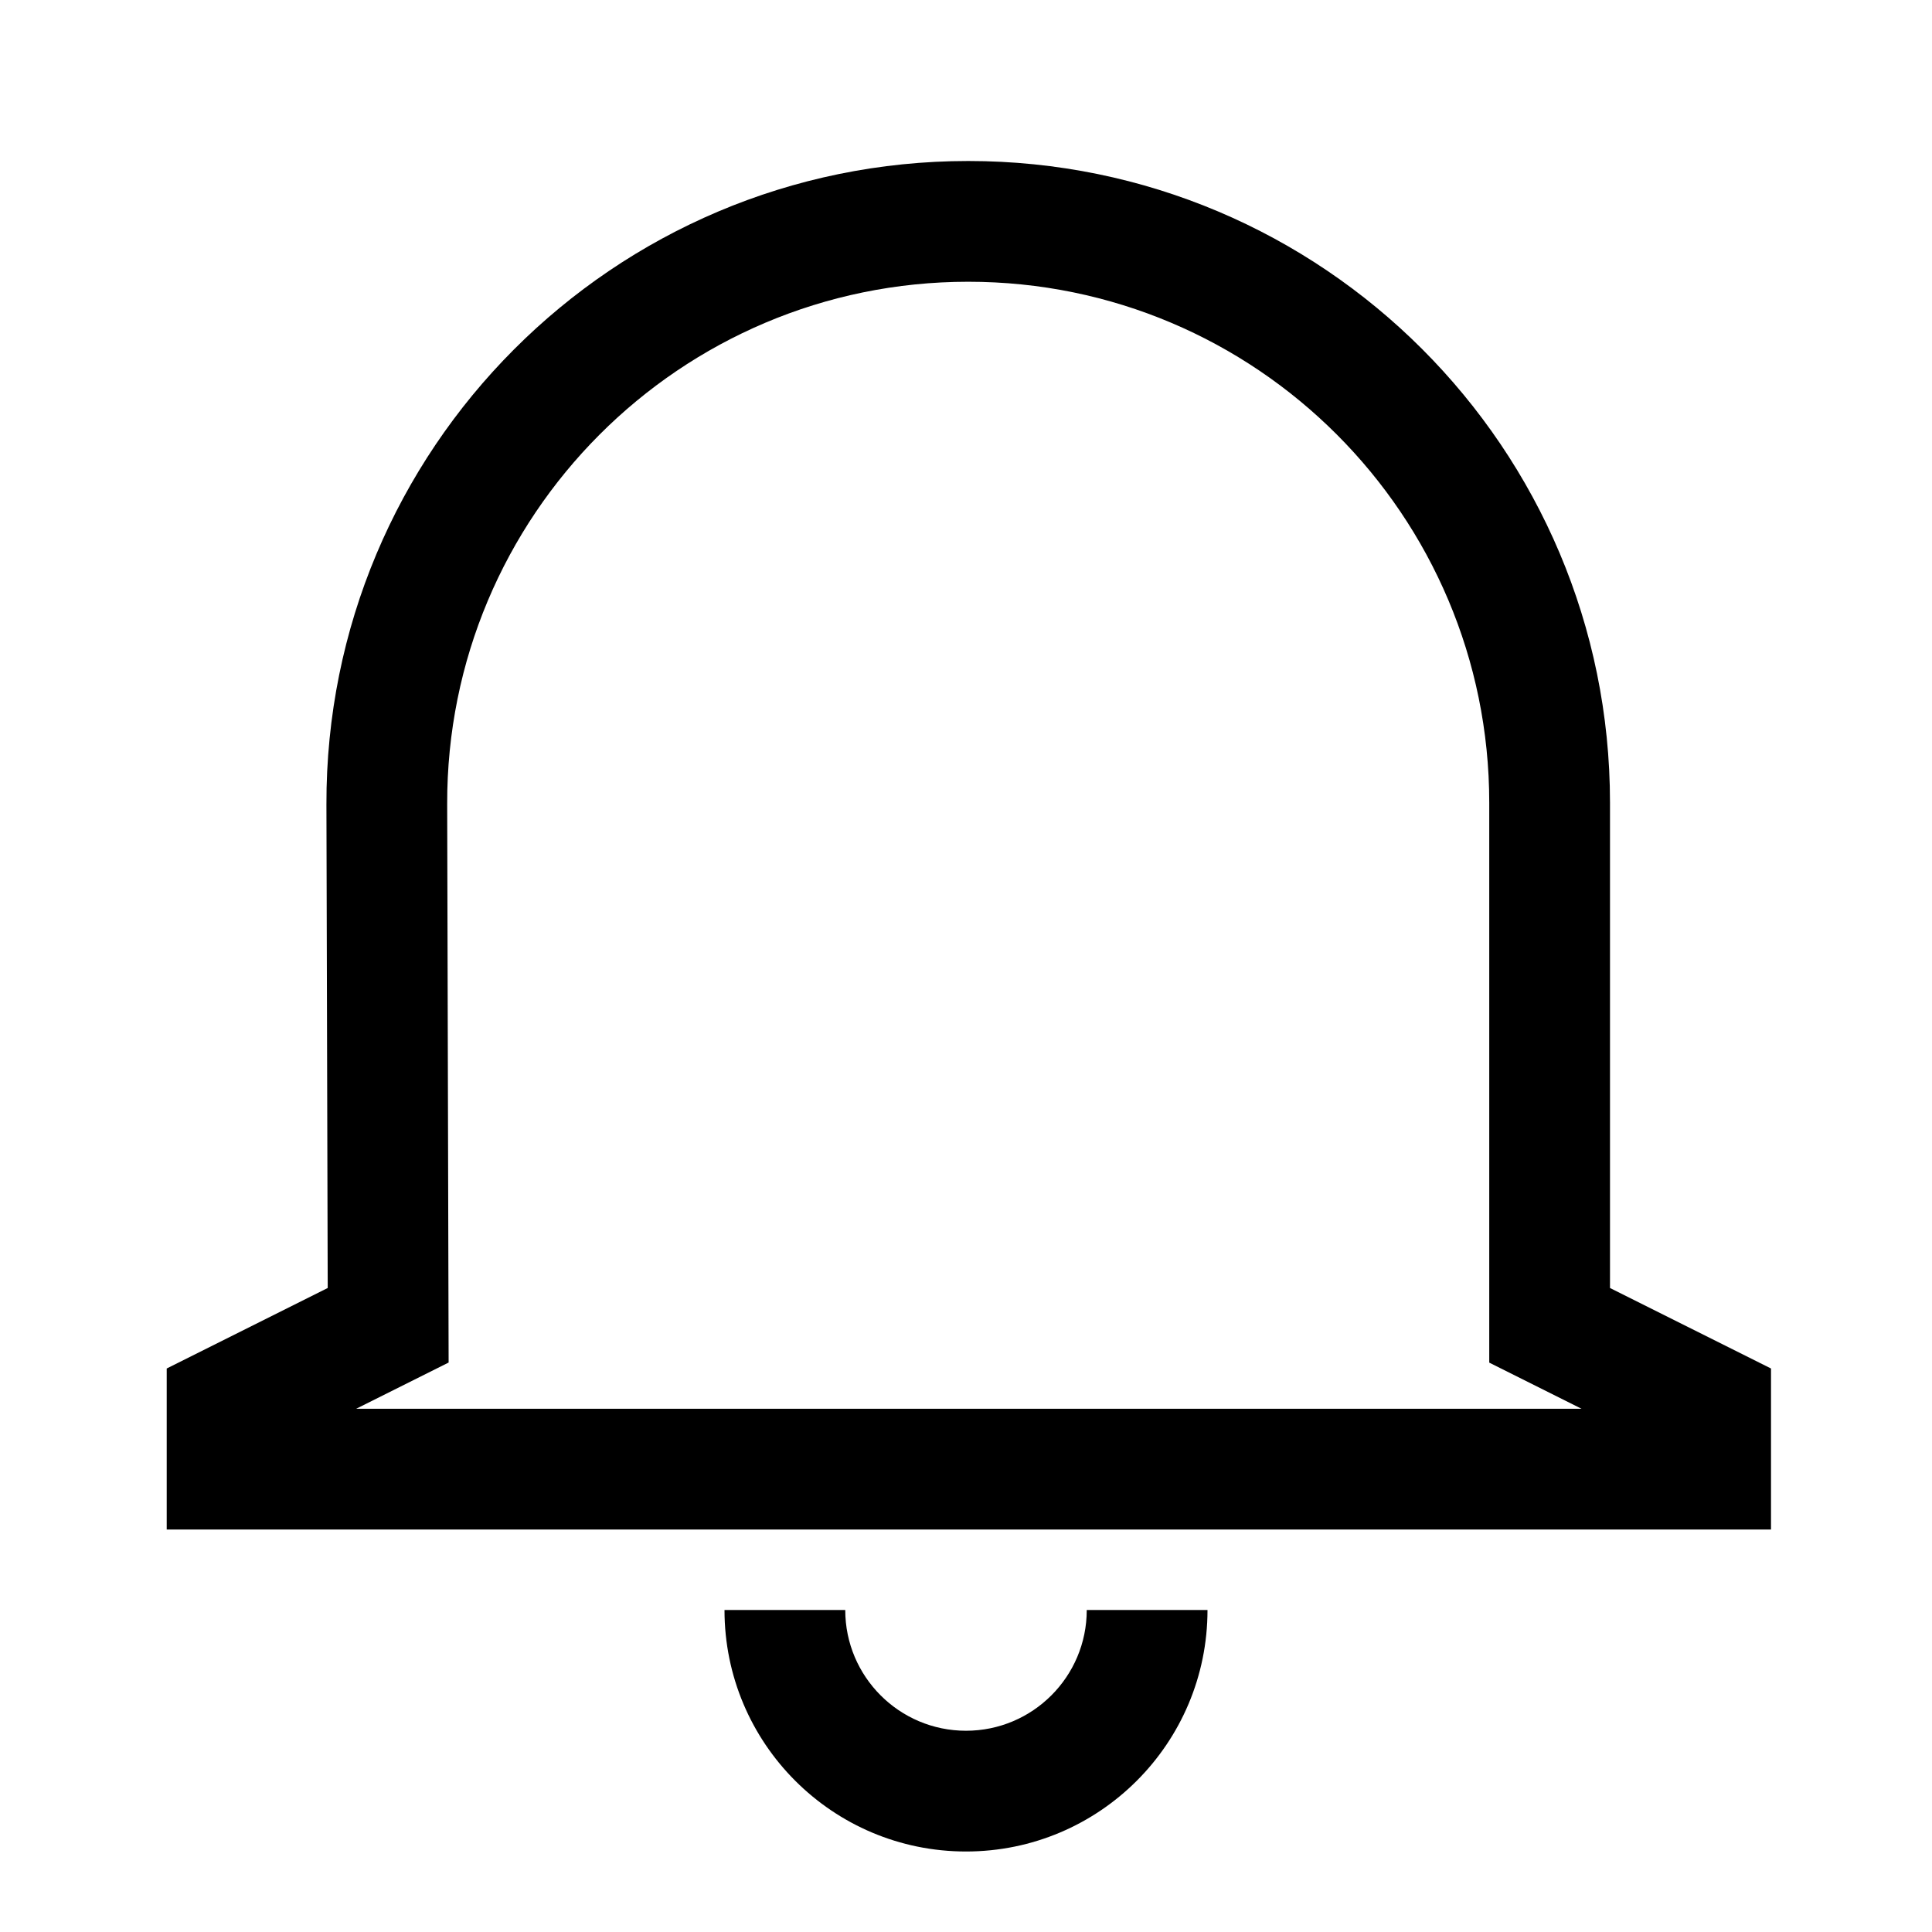 <svg width="24" height="24" viewBox="0 0 24 24" fill="none" xmlns="http://www.w3.org/2000/svg">
<path fill-rule="evenodd" clip-rule="evenodd" d="M20 16L20 9.972C20 5.569 16.431 2 12.028 2C7.617 2 4.044 5.582 4.055 9.993L4.071 16L2.071 17L2.071 19H22V17L20 16ZM19.646 17.5L18.5 16.927L18.5 9.972C18.5 6.398 15.602 3.5 12.028 3.5C8.447 3.5 5.546 6.408 5.555 9.989L5.573 16.926L4.425 17.5H19.646Z" fill="black"/>
<path d="M13.5 20C13.5 20.828 12.828 21.5 12 21.5C11.172 21.5 10.5 20.828 10.5 20H9C9 21.657 10.343 23 12 23C13.657 23 15 21.657 15 20H13.5Z" fill="black"/>
</svg>

